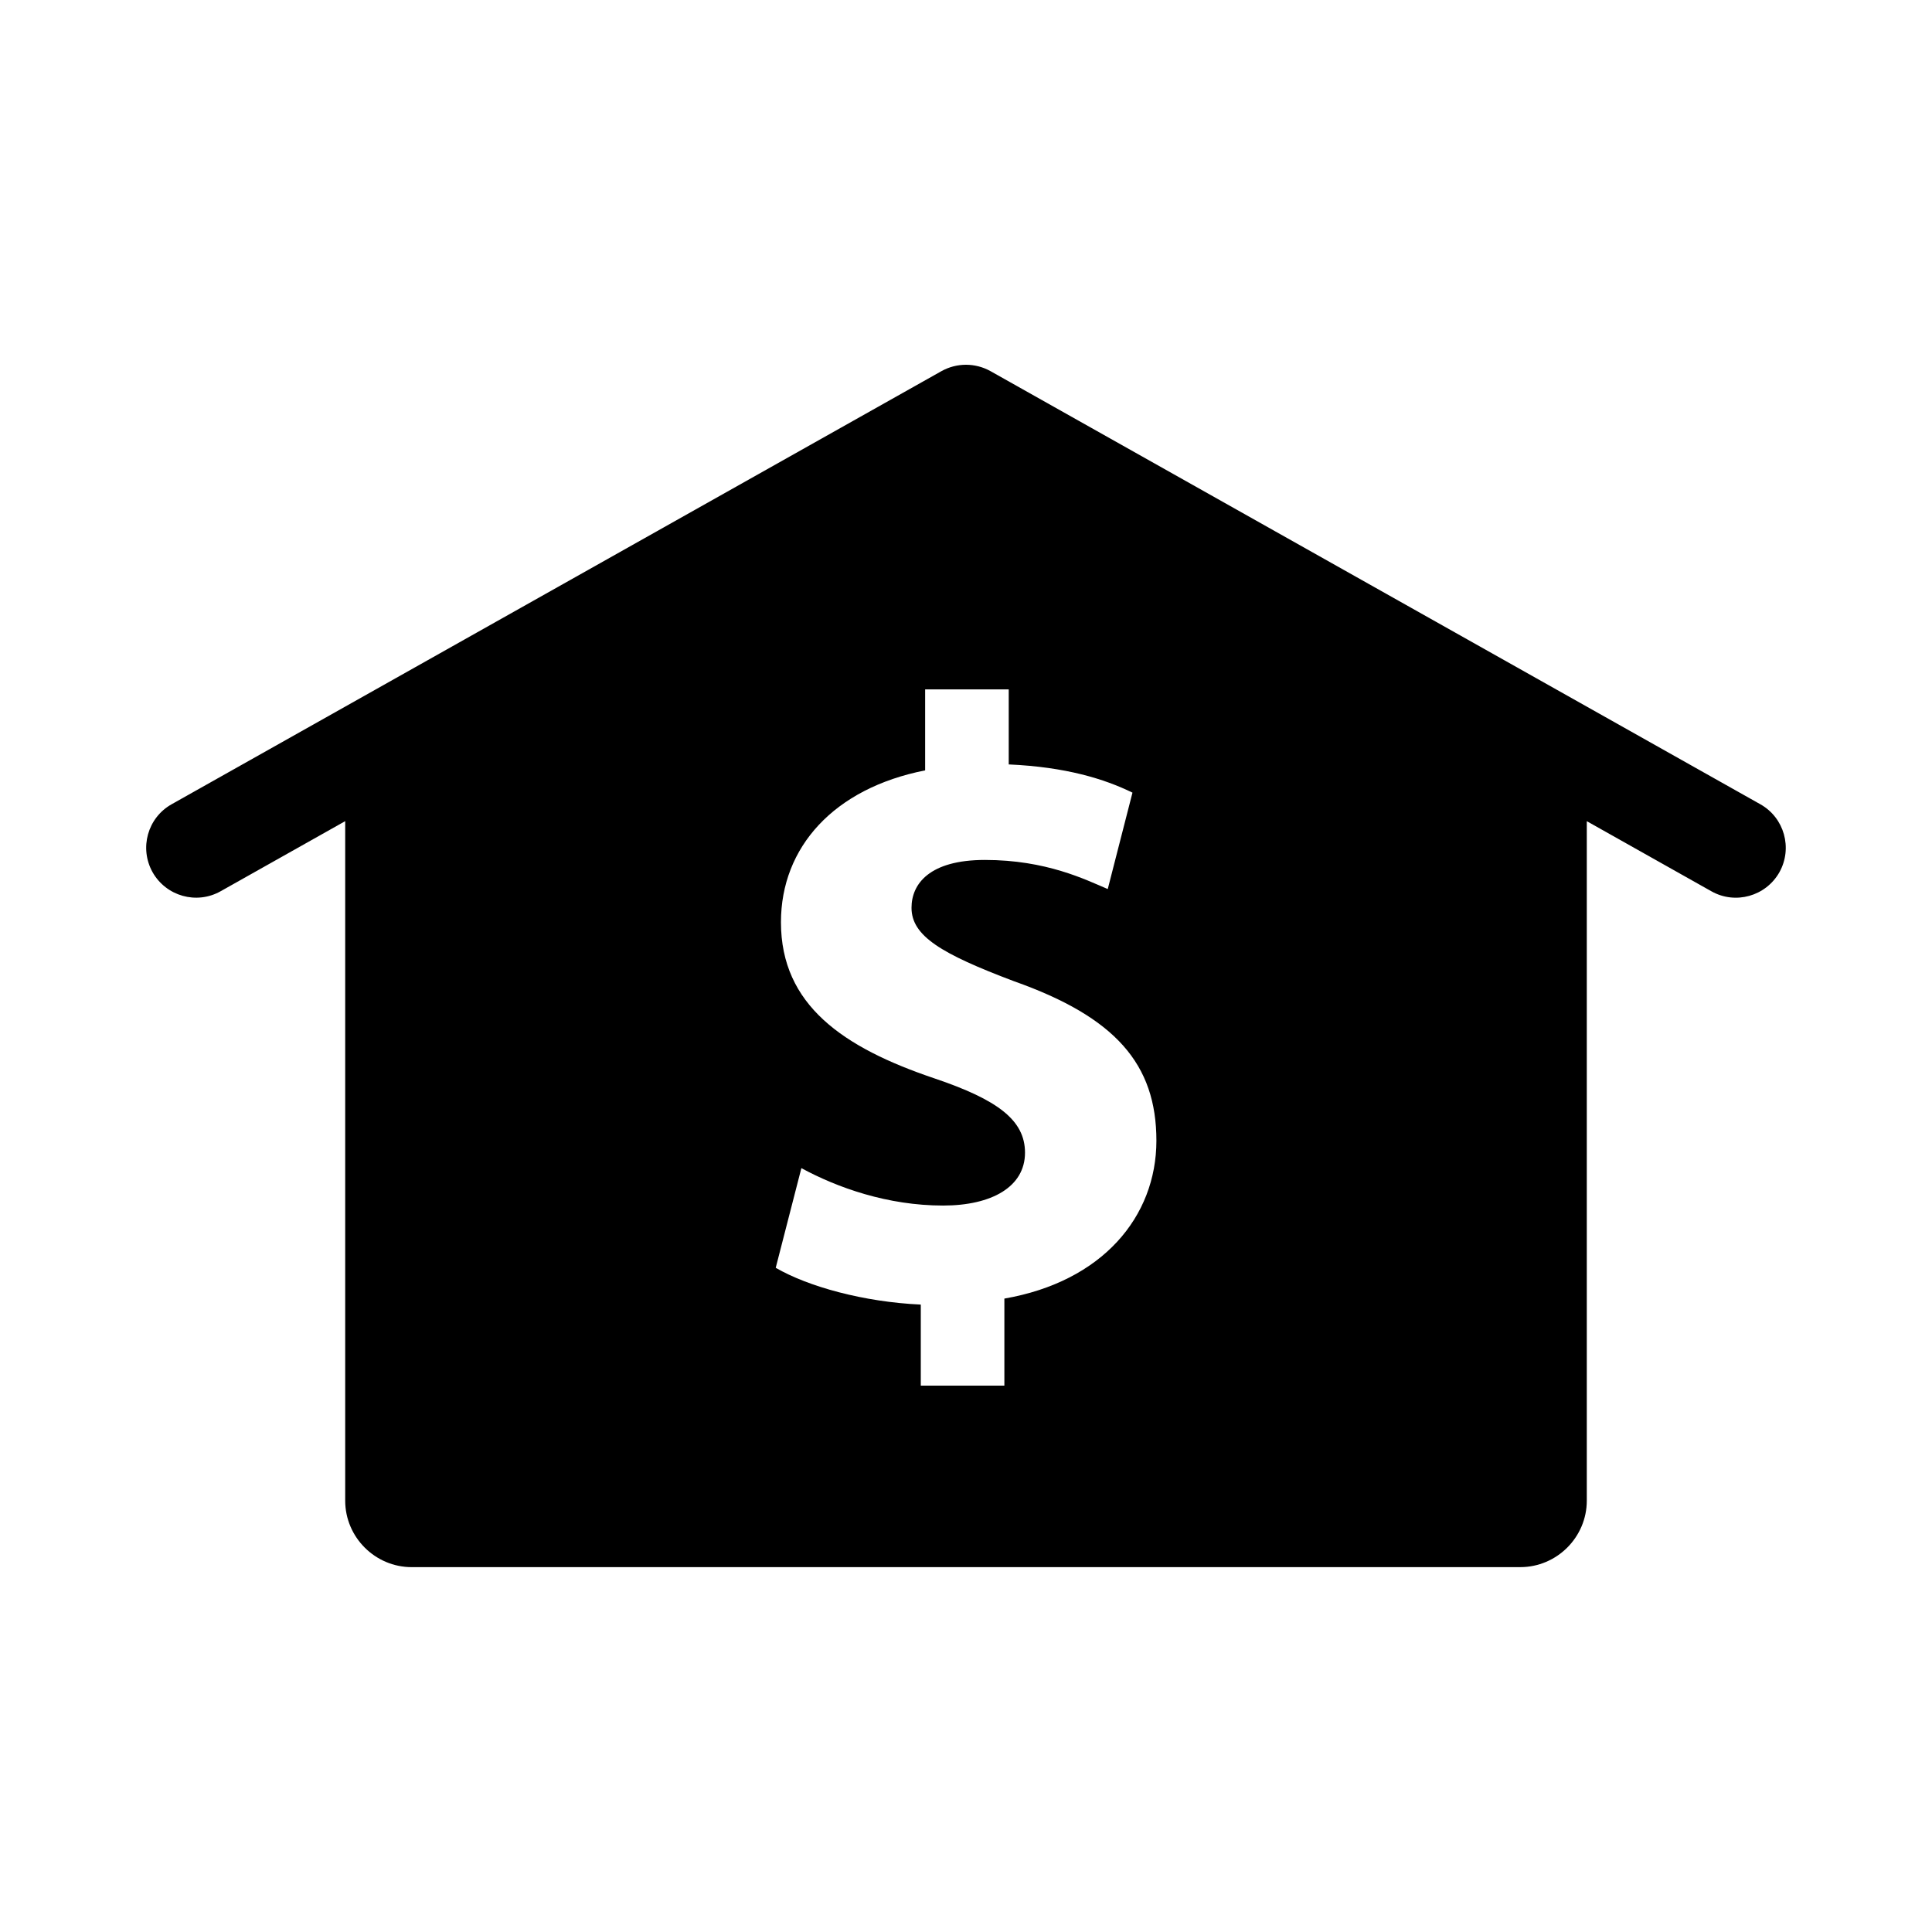 <?xml version="1.0" encoding="UTF-8"?>
<!-- Uploaded to: ICON Repo, www.iconrepo.com, Generator: ICON Repo Mixer Tools -->
<svg fill="#000000" width="800px" height="800px" version="1.1" viewBox="144 144 512 512" xmlns="http://www.w3.org/2000/svg">
 <path d="m610.51 357.14-204.03-114.79c-2.016-1.117-4.25-1.684-6.484-1.684s-4.473 0.566-6.488 1.684l-204.03 114.79c-6.359 3.574-8.613 11.617-5.039 18.012 3.606 6.359 11.652 8.629 18.027 5.039l33.016-18.578v180.08c0 9.684 7.934 17.617 17.633 17.617l146.88-0.004h146.89c9.699 0 17.633-7.934 17.633-17.617v-180.07l33.016 18.578c6.359 3.59 14.422 1.324 18.027-5.039 3.559-6.391 1.305-14.449-5.055-18.023zm-200.34 131v23.066h-22.152v-21.477c-15.16-0.691-29.852-4.769-38.445-9.746l6.801-26.418c9.508 5.164 22.828 9.918 37.551 9.918 12.879 0 21.711-4.961 21.711-14.012 0-8.613-7.242-14.027-23.977-19.68-24.184-8.156-40.699-19.43-40.699-41.391 0-19.902 14.043-35.488 38.211-40.242v-21.461h22.152v19.883c15.145 0.676 25.348 3.84 32.793 7.477l-6.551 25.551c-5.887-2.488-16.262-7.715-32.559-7.715-14.703 0-19.445 6.359-19.445 12.676 0 7.477 7.902 12.203 27.145 19.461 26.875 9.508 37.754 21.945 37.754 42.289-0.031 20.109-14.277 37.305-40.289 41.82z"/>
</svg>